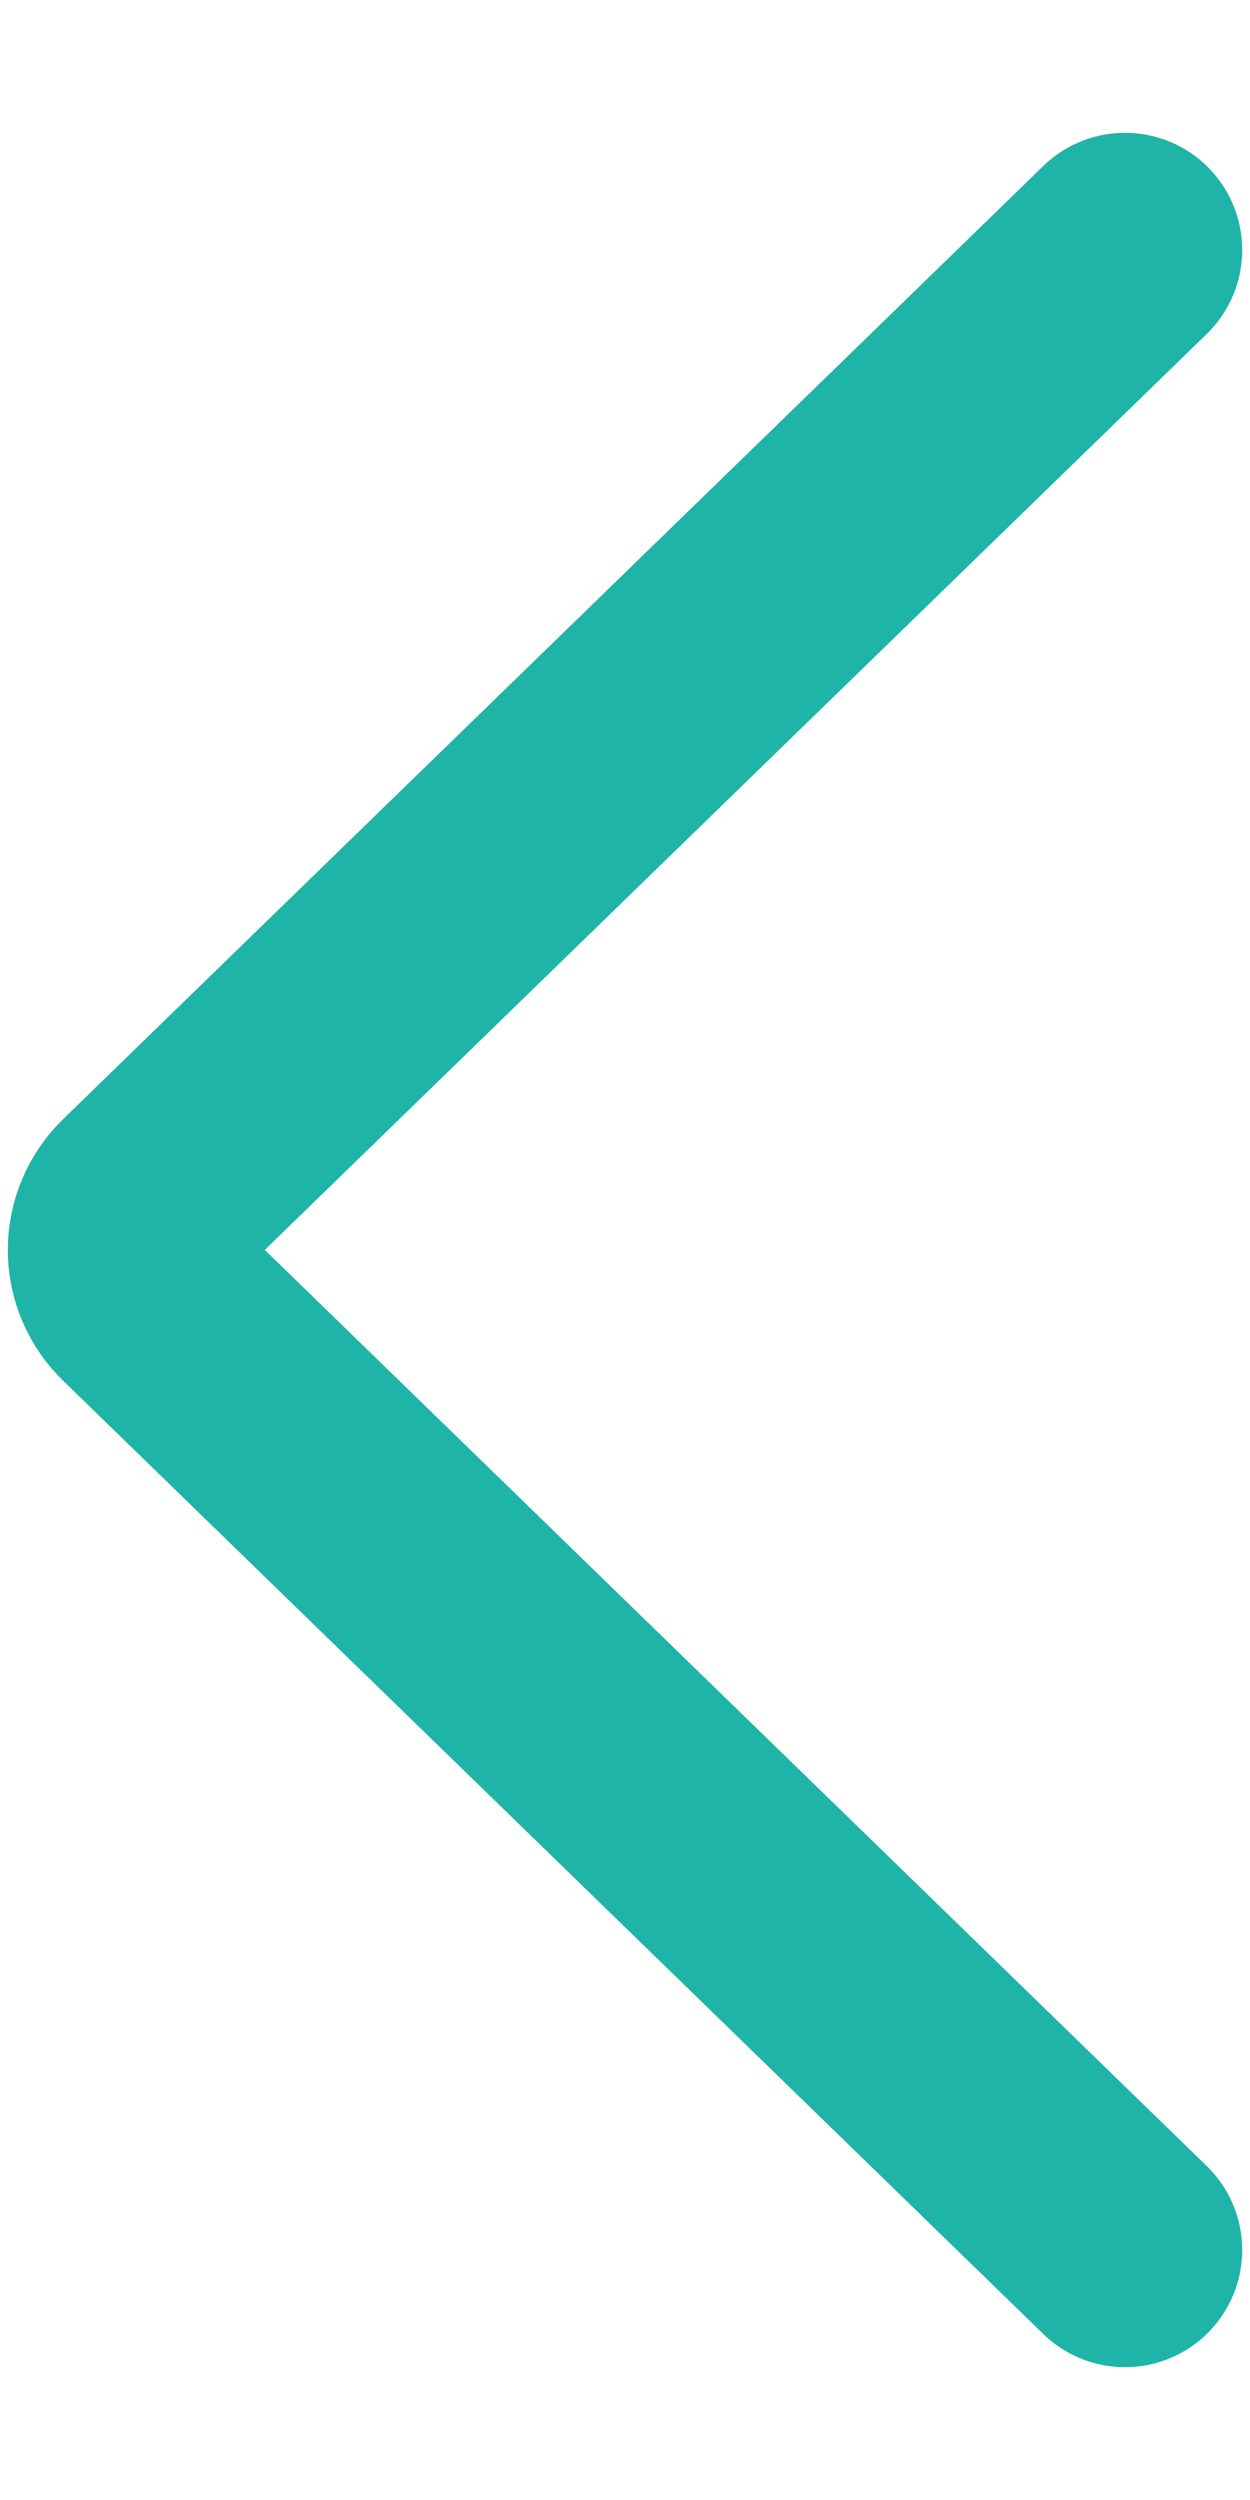 <svg width="8" height="16" viewBox="0 0 8 16" fill="none" xmlns="http://www.w3.org/2000/svg">
<path d="M7.2 14.4L0.929 8.301C0.846 8.222 0.8 8.113 0.8 8C0.8 7.887 0.846 7.778 0.929 7.698L7.2 1.6" stroke="#1FB4A8" stroke-width="1.5" stroke-linecap="round" stroke-linejoin="round"/>
</svg>
